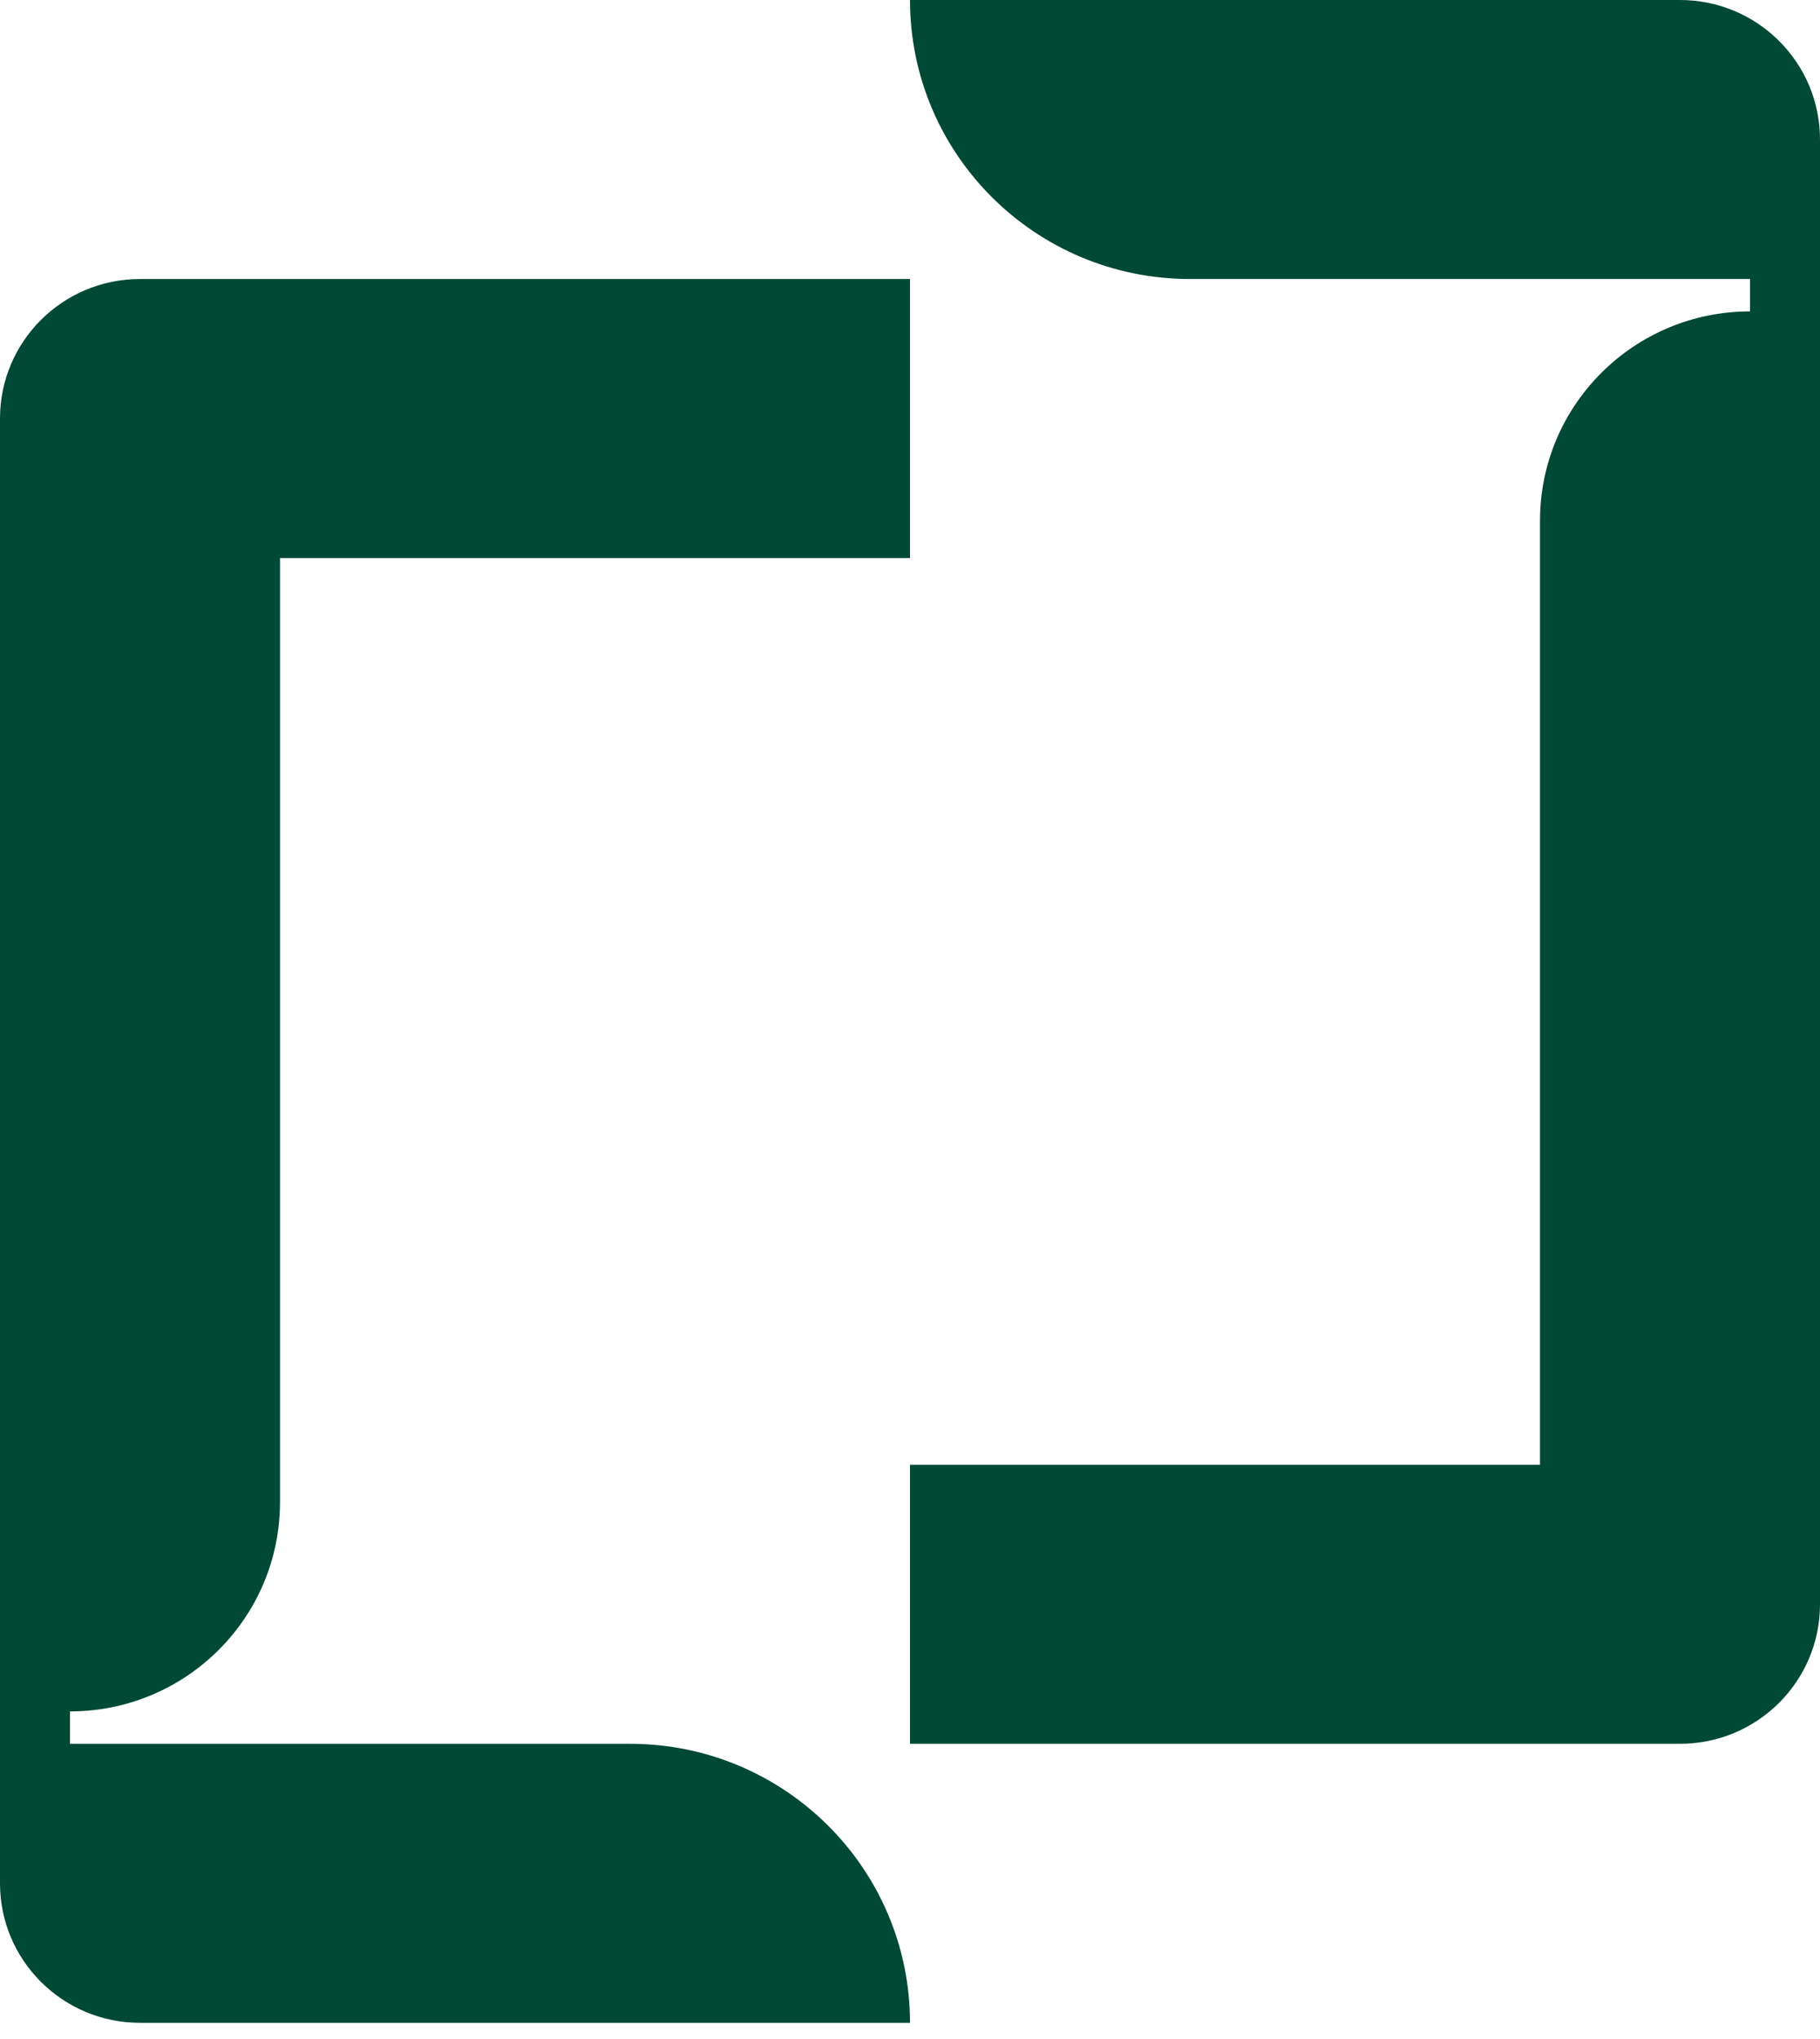 <svg width="100" height="112" viewBox="0 0 100 112" fill="none" xmlns="http://www.w3.org/2000/svg">
<g>
<path d="M15.385 82.512V30.652H50V15.326H7.692C3.444 15.326 0 18.757 0 22.989V103.448C0 107.68 3.444 111.111 7.692 111.111H50C50 102.647 43.112 95.785 34.615 95.785H3.846V94.006C10.218 94.006 15.384 88.861 15.384 82.512H15.385Z" fill="#004934"/>
<path d="M84.615 28.599V80.459H50V95.785H92.308C96.556 95.785 100 92.354 100 88.122V7.663C100 3.431 96.556 0 92.308 0H50C50 8.464 56.888 15.326 65.385 15.326H96.154V17.105C89.782 17.105 84.616 22.251 84.616 28.599H84.615Z" fill="#004934"/>
</g>
</svg>
